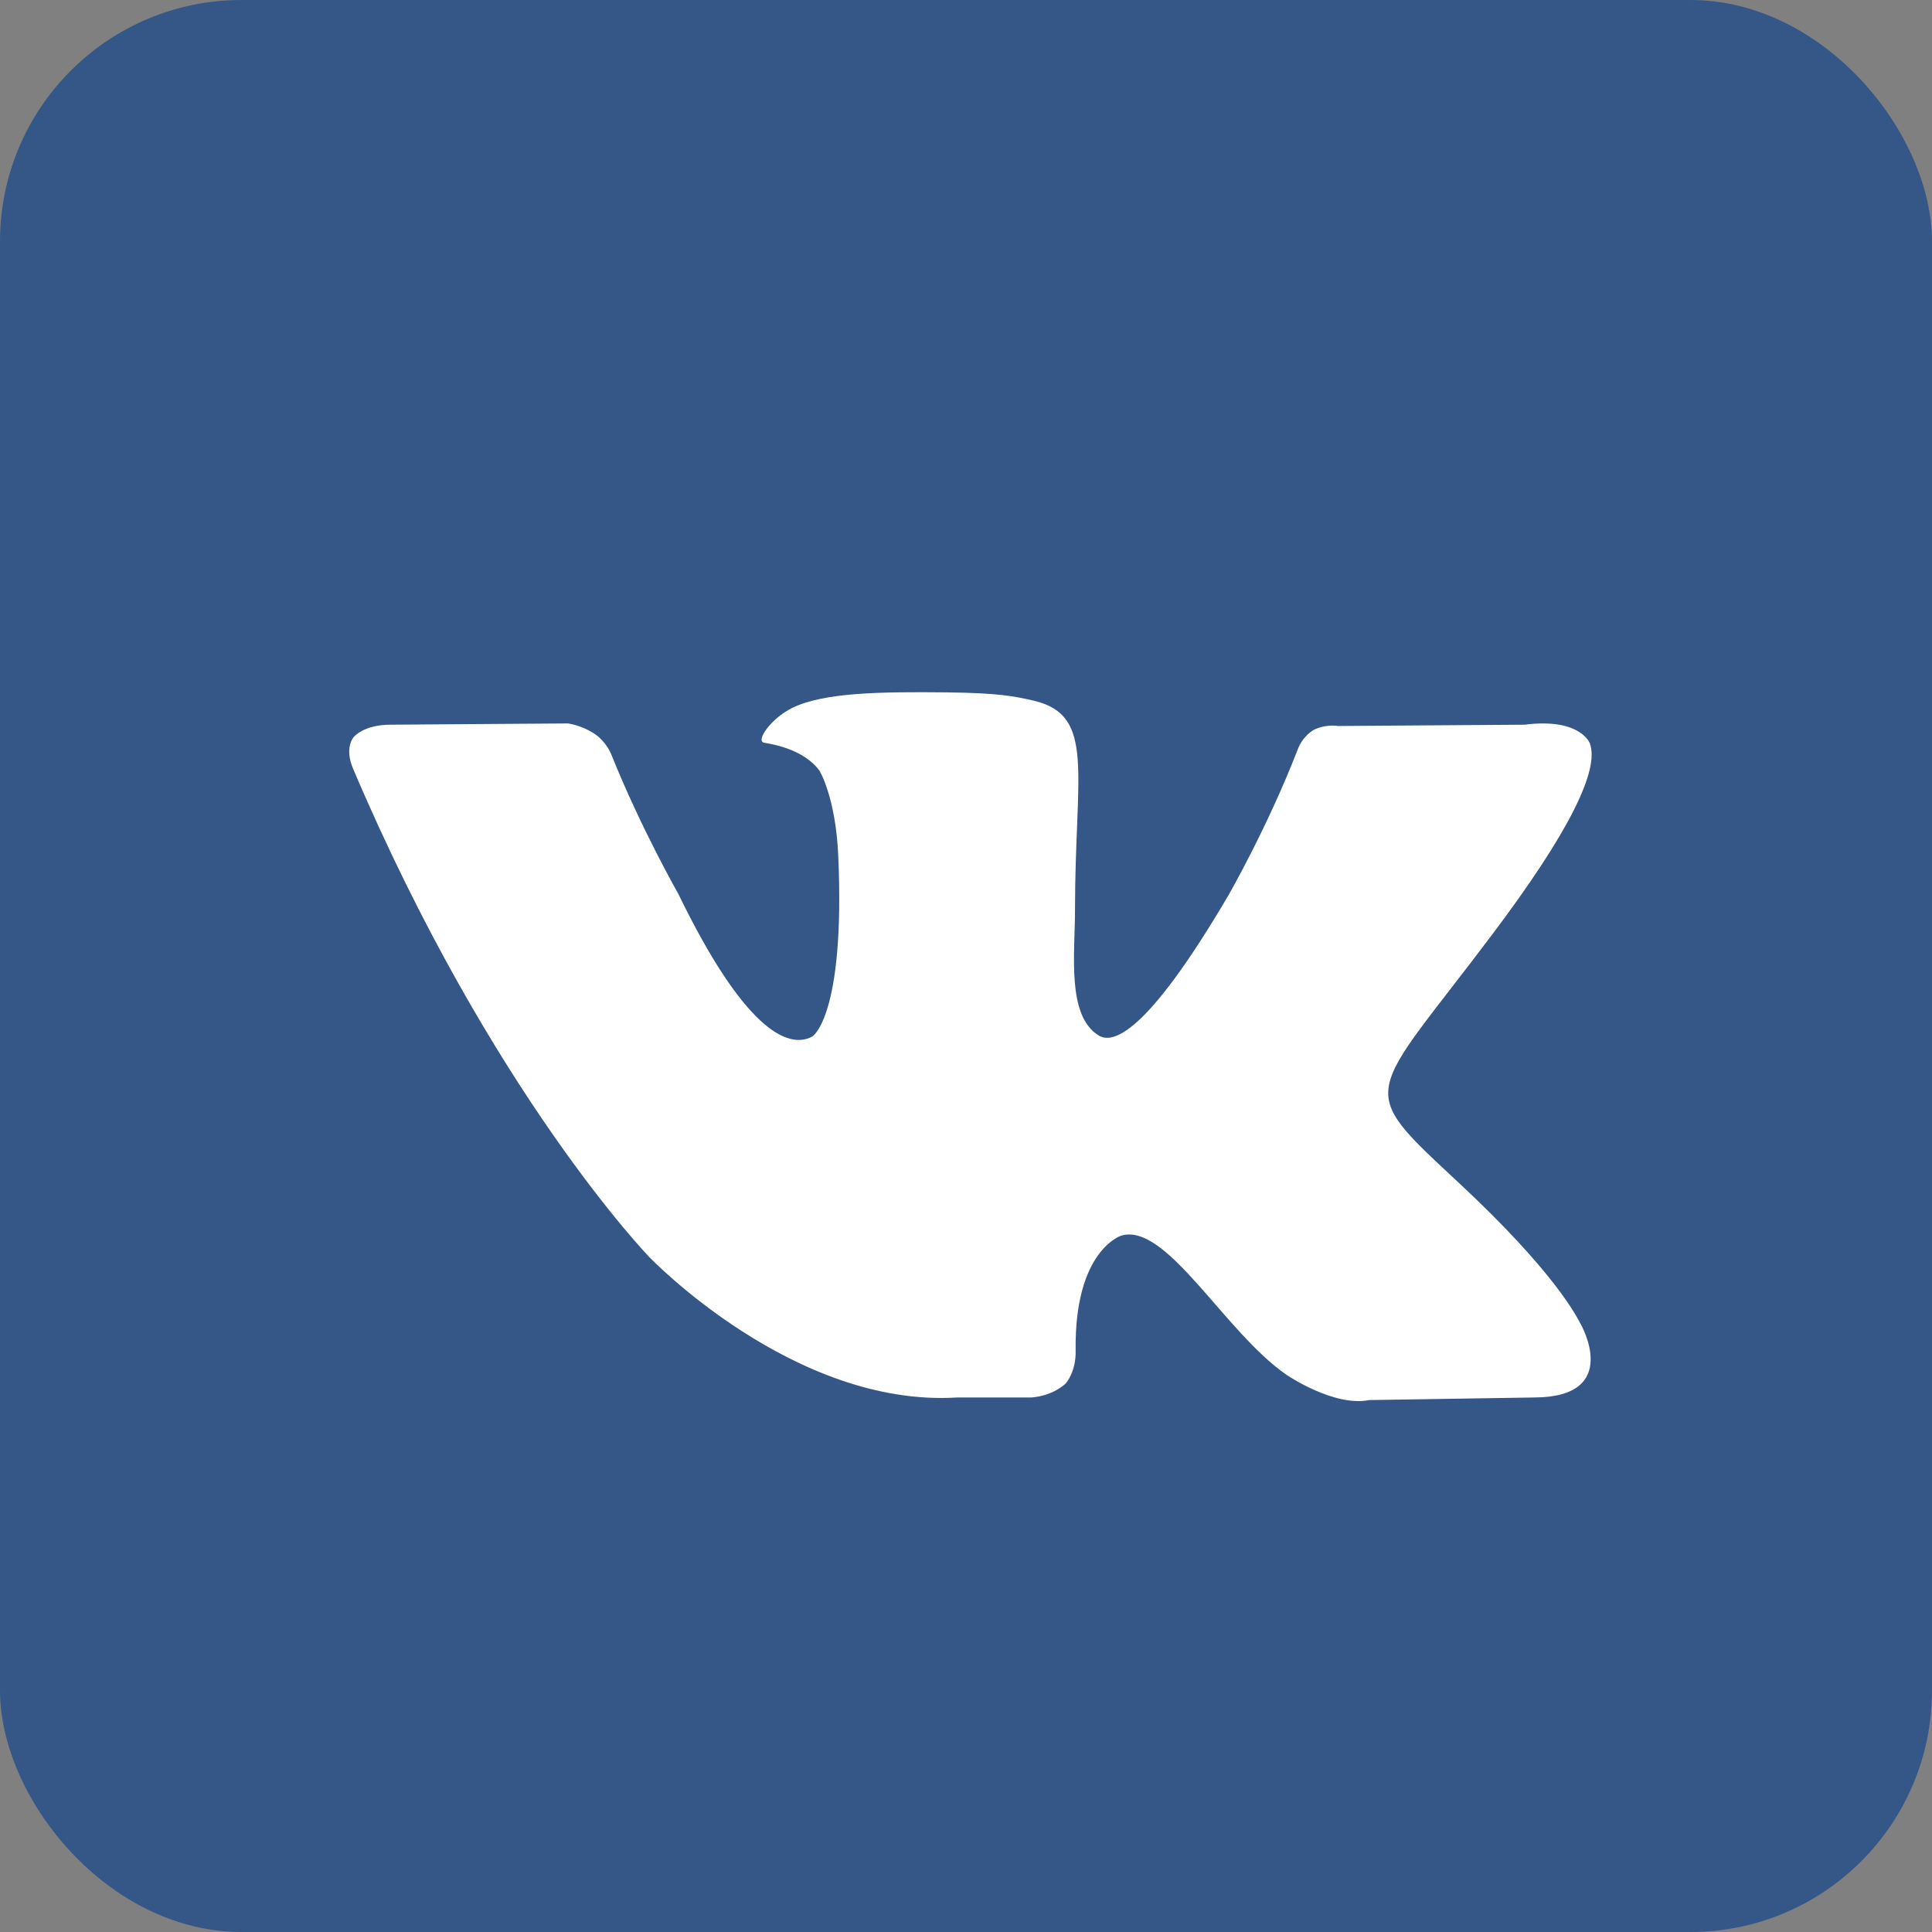 <svg xmlns="http://www.w3.org/2000/svg" width="34" height="34" viewBox="0 0 40 40">
  <rect x="0" y="0" width="40" height="40" fill="#808080" stroke="none"/>
  <g fill="none" fill-rule="evenodd">
    <rect width="40" height="40" fill="#345788" rx="5"/>
    <path fill="#FFF" d="M32.917,15.393 C32.917,15.393 32.73,14.857 31.565,15.004 L27.707,15.031 C27.413,14.991 27.199,15.112 27.199,15.112 C27.199,15.112 26.971,15.232 26.864,15.527 C26.234,17.147 25.431,18.54 25.431,18.54 C23.716,21.46 23.02,21.621 22.739,21.433 C22.082,21.018 22.257,19.746 22.257,18.835 C22.257,15.996 22.685,14.817 21.413,14.509 C20.998,14.415 20.69,14.348 19.605,14.335 C18.225,14.321 17.06,14.335 16.404,14.656 C15.962,14.871 15.627,15.353 15.828,15.379 C16.082,15.42 16.658,15.54 16.966,15.955 C16.966,15.955 17.301,16.504 17.355,17.71 C17.502,21.045 16.819,21.46 16.819,21.46 C16.297,21.741 15.386,21.272 14.047,18.513 C14.047,18.513 13.27,17.147 12.667,15.647 C12.56,15.366 12.346,15.219 12.346,15.219 C12.346,15.219 12.105,15.031 11.757,14.978 L8.087,15.004 C7.524,15.004 7.324,15.259 7.324,15.259 C7.324,15.259 7.123,15.473 7.31,15.915 C10.176,22.652 13.444,26.027 13.444,26.027 C13.444,26.027 16.431,29.147 19.819,28.933 L21.359,28.933 C21.828,28.893 22.069,28.638 22.069,28.638 C22.069,28.638 22.283,28.397 22.27,27.955 C22.243,25.893 23.207,25.585 23.207,25.585 C24.145,25.29 25.35,27.58 26.636,28.464 C26.636,28.464 27.614,29.134 28.35,28.987 L31.779,28.933 C33.587,28.92 32.73,27.42 32.73,27.42 C32.663,27.299 32.234,26.375 30.172,24.46 C28.029,22.464 28.31,22.786 30.908,19.33 C32.489,17.228 33.118,15.942 32.917,15.393 Z"/>
  </g>
</svg>
